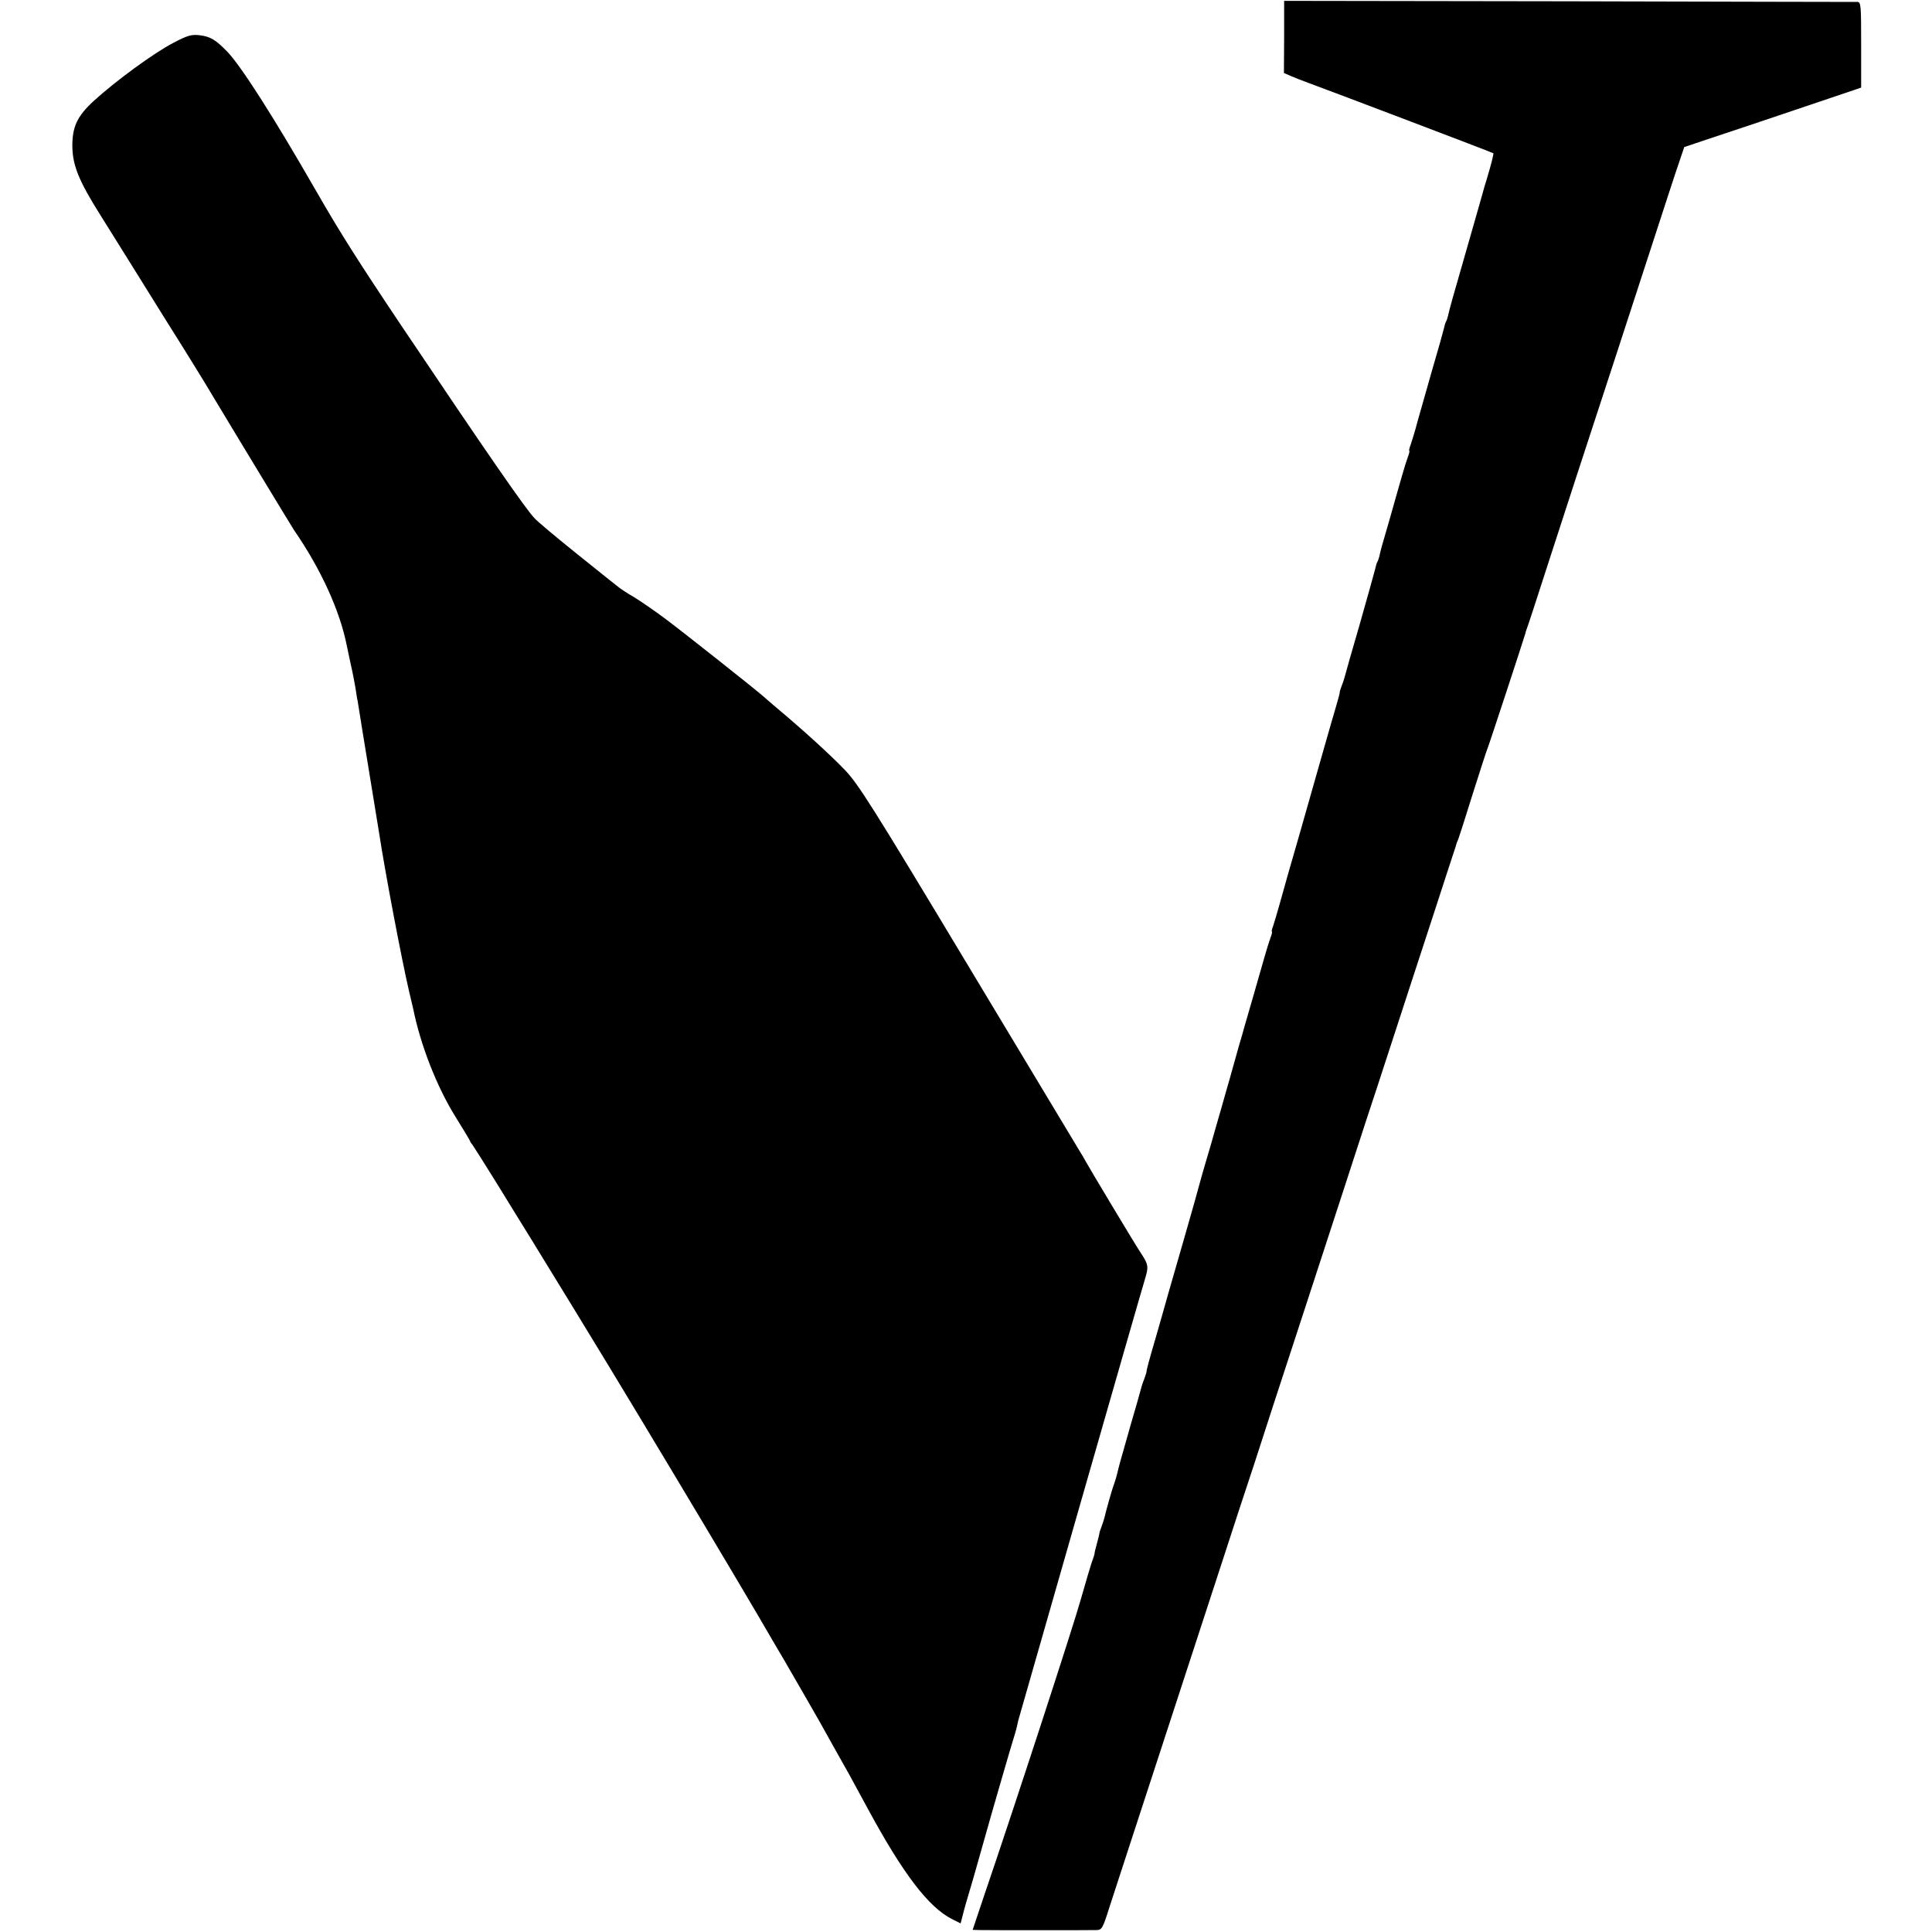 <?xml version="1.0" standalone="no"?>
<!DOCTYPE svg PUBLIC "-//W3C//DTD SVG 20010904//EN"
 "http://www.w3.org/TR/2001/REC-SVG-20010904/DTD/svg10.dtd">
<svg version="1.0" xmlns="http://www.w3.org/2000/svg"
 width="900pt" height="900pt" viewBox="0 0 900 900"
 preserveAspectRatio="xMidYMid meet">
<g transform="translate(0,900) scale(0.1,-0.1)"
fill="#000000" stroke="none">
<path d="M5982 8828 l-1 -168 32 -14 c18 -8 57 -23 87 -34 125 -46 854 -323
857 -326 1 -1 -6 -34 -17 -72 -11 -38 -22 -76 -25 -84 -4 -17 -117 -410 -147
-515 -11 -38 -21 -78 -23 -88 -2 -9 -6 -21 -9 -25 -3 -5 -7 -19 -10 -33 -3
-13 -26 -96 -52 -184 -25 -88 -57 -199 -70 -246 -12 -47 -28 -97 -33 -112 -6
-15 -8 -27 -6 -27 2 0 0 -12 -6 -27 -6 -16 -19 -57 -29 -93 -10 -36 -35 -121
-54 -190 -44 -151 -45 -155 -50 -180 -3 -11 -7 -24 -10 -28 -3 -5 -7 -19 -10
-33 -3 -13 -35 -127 -71 -254 -37 -126 -68 -237 -70 -245 -2 -8 -8 -28 -15
-45 -6 -16 -10 -30 -9 -30 1 0 -5 -25 -14 -55 -9 -30 -37 -127 -62 -215 -25
-88 -75 -263 -111 -390 -37 -126 -77 -269 -90 -316 -13 -47 -28 -97 -33 -112
-6 -15 -8 -27 -6 -27 2 0 0 -12 -6 -27 -6 -16 -19 -57 -29 -93 -16 -56 -82
-287 -95 -330 -2 -8 -13 -48 -25 -87 -11 -40 -29 -105 -40 -143 -11 -39 -29
-100 -39 -137 -11 -38 -34 -117 -51 -178 -18 -60 -36 -123 -41 -140 -19 -70
-49 -178 -83 -295 -20 -69 -52 -181 -72 -250 -19 -69 -44 -154 -54 -190 -37
-126 -50 -175 -49 -180 0 -3 -5 -18 -11 -35 -7 -16 -13 -37 -15 -45 -2 -8 -24
-87 -50 -175 -49 -172 -52 -183 -60 -217 -3 -13 -9 -34 -14 -48 -10 -25 -40
-132 -46 -160 -2 -8 -8 -26 -13 -40 -5 -14 -10 -27 -10 -30 0 -3 -5 -25 -12
-50 -7 -25 -12 -46 -11 -47 0 -2 -5 -20 -13 -40 -7 -21 -30 -99 -51 -173 -33
-119 -305 -954 -451 -1382 l-53 -158 32 -1 c50 -1 519 -1 547 0 23 1 28 10 59
109 19 59 58 179 87 267 29 88 123 376 209 640 86 264 192 588 235 720 43 132
106 326 141 430 34 105 76 235 94 290 86 262 195 597 320 980 75 231 149 458
165 505 15 47 89 272 163 500 75 228 150 460 168 515 18 55 34 102 34 105 1 3
4 12 8 20 3 8 34 103 67 210 34 107 65 204 70 215 7 16 171 516 176 535 0 3 3
12 6 20 4 8 52 157 108 330 56 173 115 353 130 400 15 47 94 288 175 535 256
785 276 849 299 915 l22 65 380 127 c208 70 394 133 412 139 l32 11 0 199 c0
183 -1 199 -17 200 -10 0 -615 1 -1344 3 l-1327 2 0 -168z"/>
<path d="M805 8799 c-90 -47 -266 -176 -367 -268 -79 -72 -102 -123 -101 -215
2 -88 30 -158 130 -317 48 -77 97 -155 108 -173 11 -18 97 -155 190 -305 94
-149 177 -284 186 -299 133 -222 406 -672 419 -692 125 -181 214 -376 246
-540 3 -14 11 -52 18 -85 8 -33 17 -82 22 -110 4 -27 8 -54 10 -60 2 -11 12
-73 20 -125 3 -19 21 -129 40 -245 19 -115 37 -226 40 -245 28 -184 106 -594
139 -735 9 -38 18 -77 20 -85 34 -168 109 -361 196 -501 38 -61 69 -113 69
-115 0 -3 5 -10 11 -17 5 -7 60 -93 121 -192 61 -99 127 -207 148 -240 69
-112 350 -571 365 -597 6 -10 68 -113 139 -230 197 -327 427 -712 554 -928 62
-107 118 -202 123 -210 13 -22 137 -237 167 -290 14 -25 44 -79 67 -120 66
-117 77 -136 160 -290 162 -299 281 -455 390 -510 l40 -20 7 27 c8 33 18 70
52 183 13 47 52 182 85 300 34 118 73 253 87 300 14 46 28 92 30 102 2 10 6
26 8 35 10 36 567 1981 587 2045 21 70 21 74 -21 138 -21 31 -247 408 -253
421 -4 8 -17 30 -30 51 -12 20 -247 411 -522 868 -441 734 -508 840 -570 904
-67 70 -197 188 -314 286 -29 25 -59 50 -65 56 -26 24 -369 296 -456 361 -52
39 -118 84 -146 101 -28 16 -60 37 -70 45 -11 8 -98 78 -194 155 -96 77 -187
153 -201 169 -44 47 -223 306 -614 888 -205 306 -289 438 -405 640 -197 343
-345 574 -410 643 -55 57 -80 72 -131 78 -38 4 -56 -1 -124 -37z"/>
</g>
</svg>
